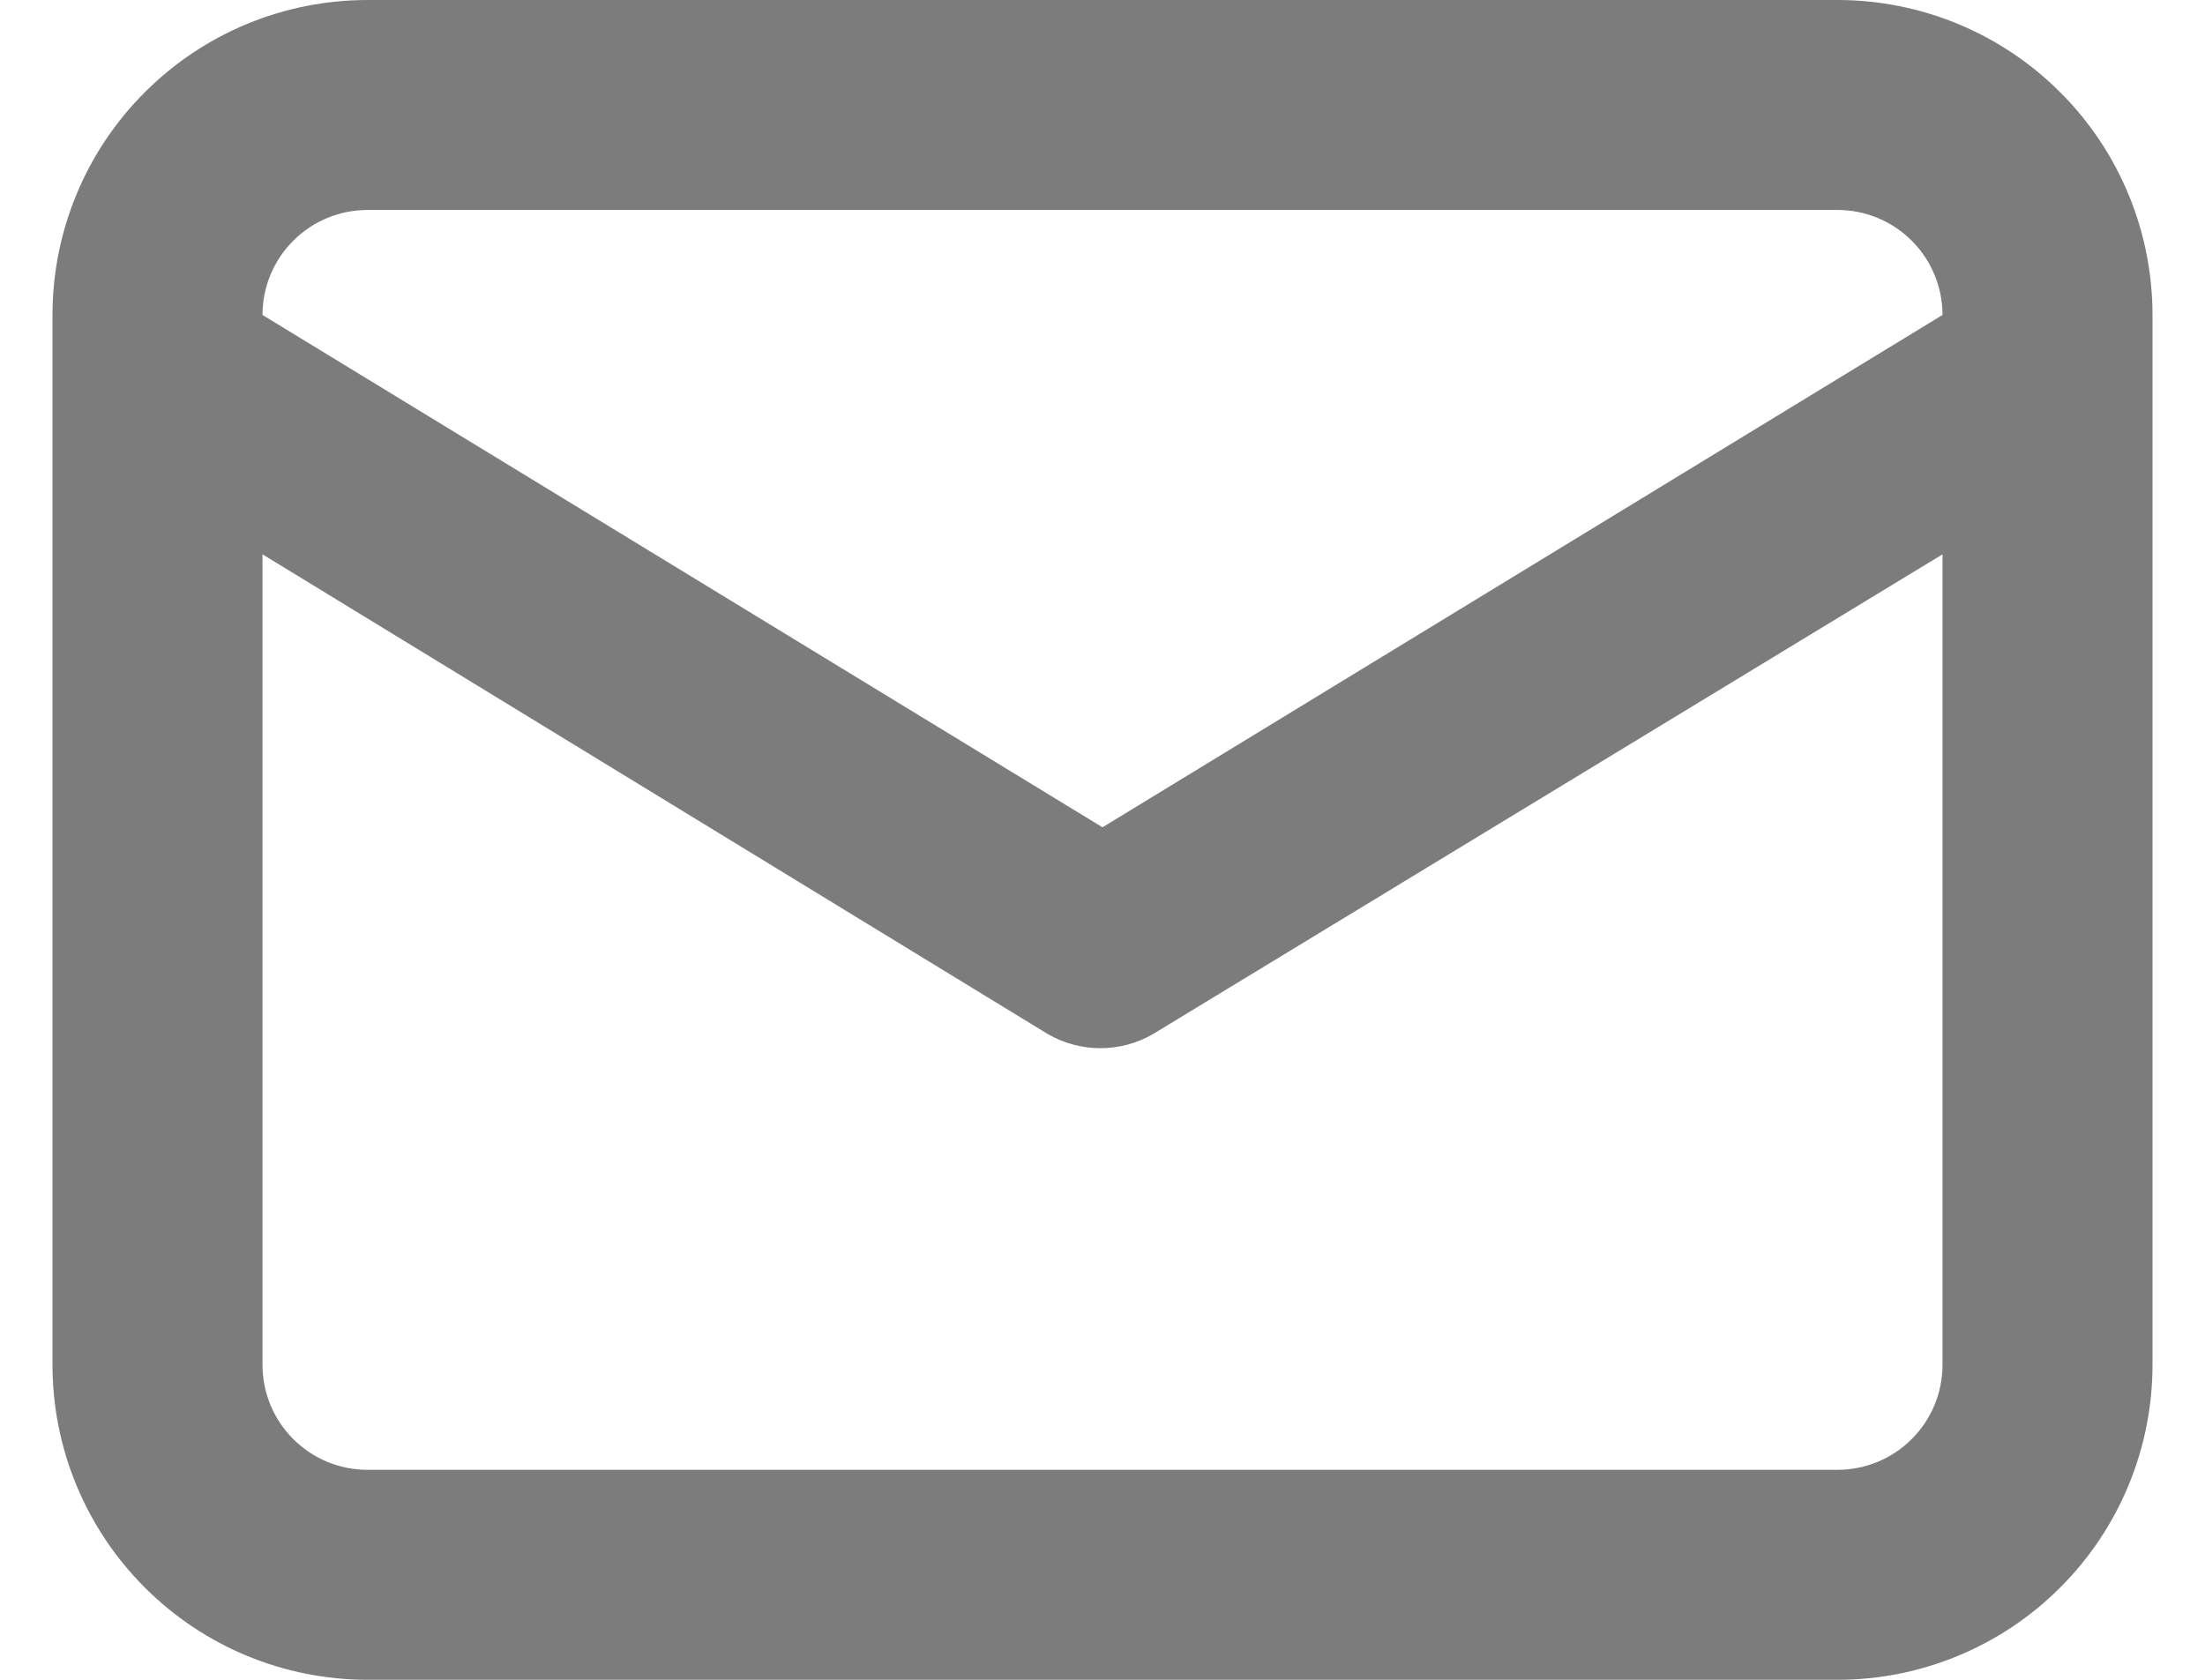 <svg width="21" height="16" viewBox="0 0 21 16" fill="none" xmlns="http://www.w3.org/2000/svg">
<path d="M17.5 0H3.5C2.704 0 1.941 0.316 1.379 0.879C0.816 1.441 0.5 2.204 0.5 3V13C0.5 13.796 0.816 14.559 1.379 15.121C1.941 15.684 2.704 16 3.5 16H17.5C18.296 16 19.059 15.684 19.621 15.121C20.184 14.559 20.5 13.796 20.5 13V3C20.5 2.204 20.184 1.441 19.621 0.879C19.059 0.316 18.296 0 17.5 0ZM3.5 2H17.5C17.765 2 18.02 2.105 18.207 2.293C18.395 2.48 18.5 2.735 18.5 3L10.5 7.88L2.5 3C2.5 2.735 2.605 2.48 2.793 2.293C2.98 2.105 3.235 2 3.5 2ZM18.5 13C18.5 13.265 18.395 13.52 18.207 13.707C18.02 13.895 17.765 14 17.5 14H3.5C3.235 14 2.98 13.895 2.793 13.707C2.605 13.52 2.5 13.265 2.5 13V5.28L9.98 9.85C10.132 9.938 10.305 9.984 10.48 9.984C10.655 9.984 10.828 9.938 10.98 9.85L18.5 5.28V13Z" fill="#7C7C7C"/>
</svg>
